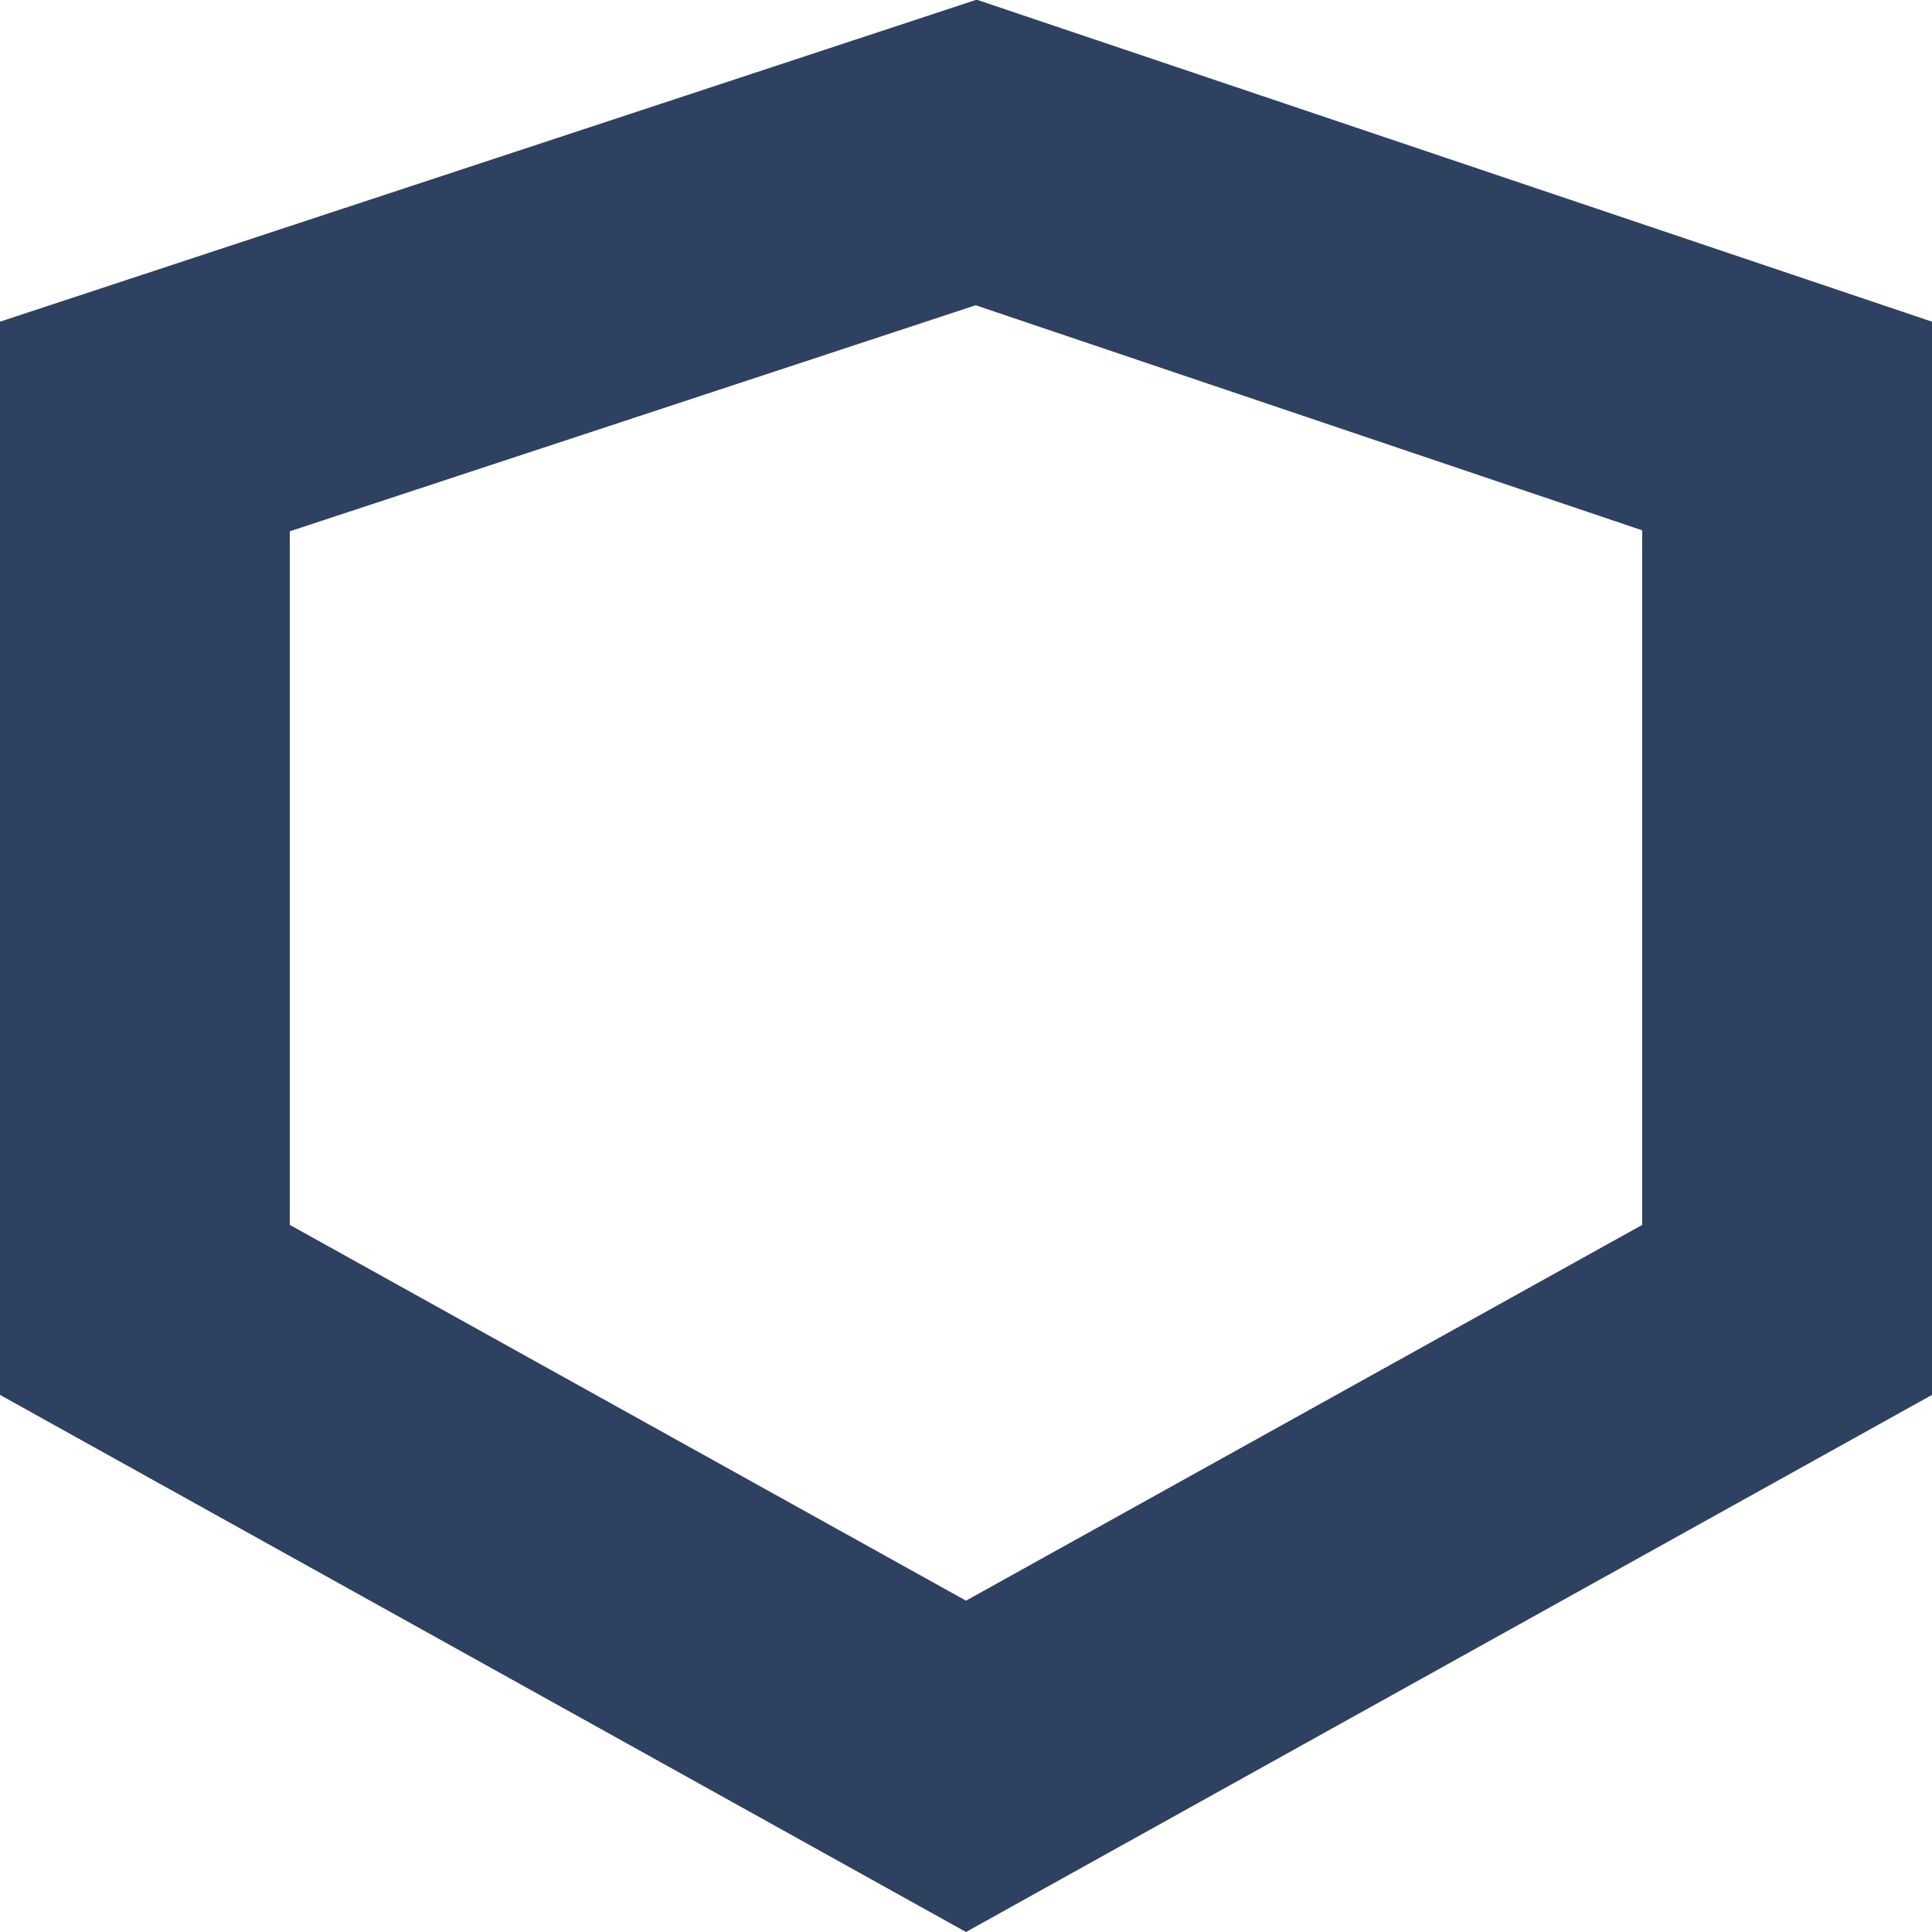 <svg id="server" xmlns="http://www.w3.org/2000/svg" viewBox="0 0 20 20"><defs><style>.cls-1{fill:#2e4161;}</style></defs><title>quartz</title><path class="cls-1" d="M10.1,3.16,17,5.49v7.19l-7,3.89L3,12.68V5.5l7.1-2.34m0-3.16L0,3.33V14.44L10,20l10-5.56V3.33L10.12,0Z"/></svg>